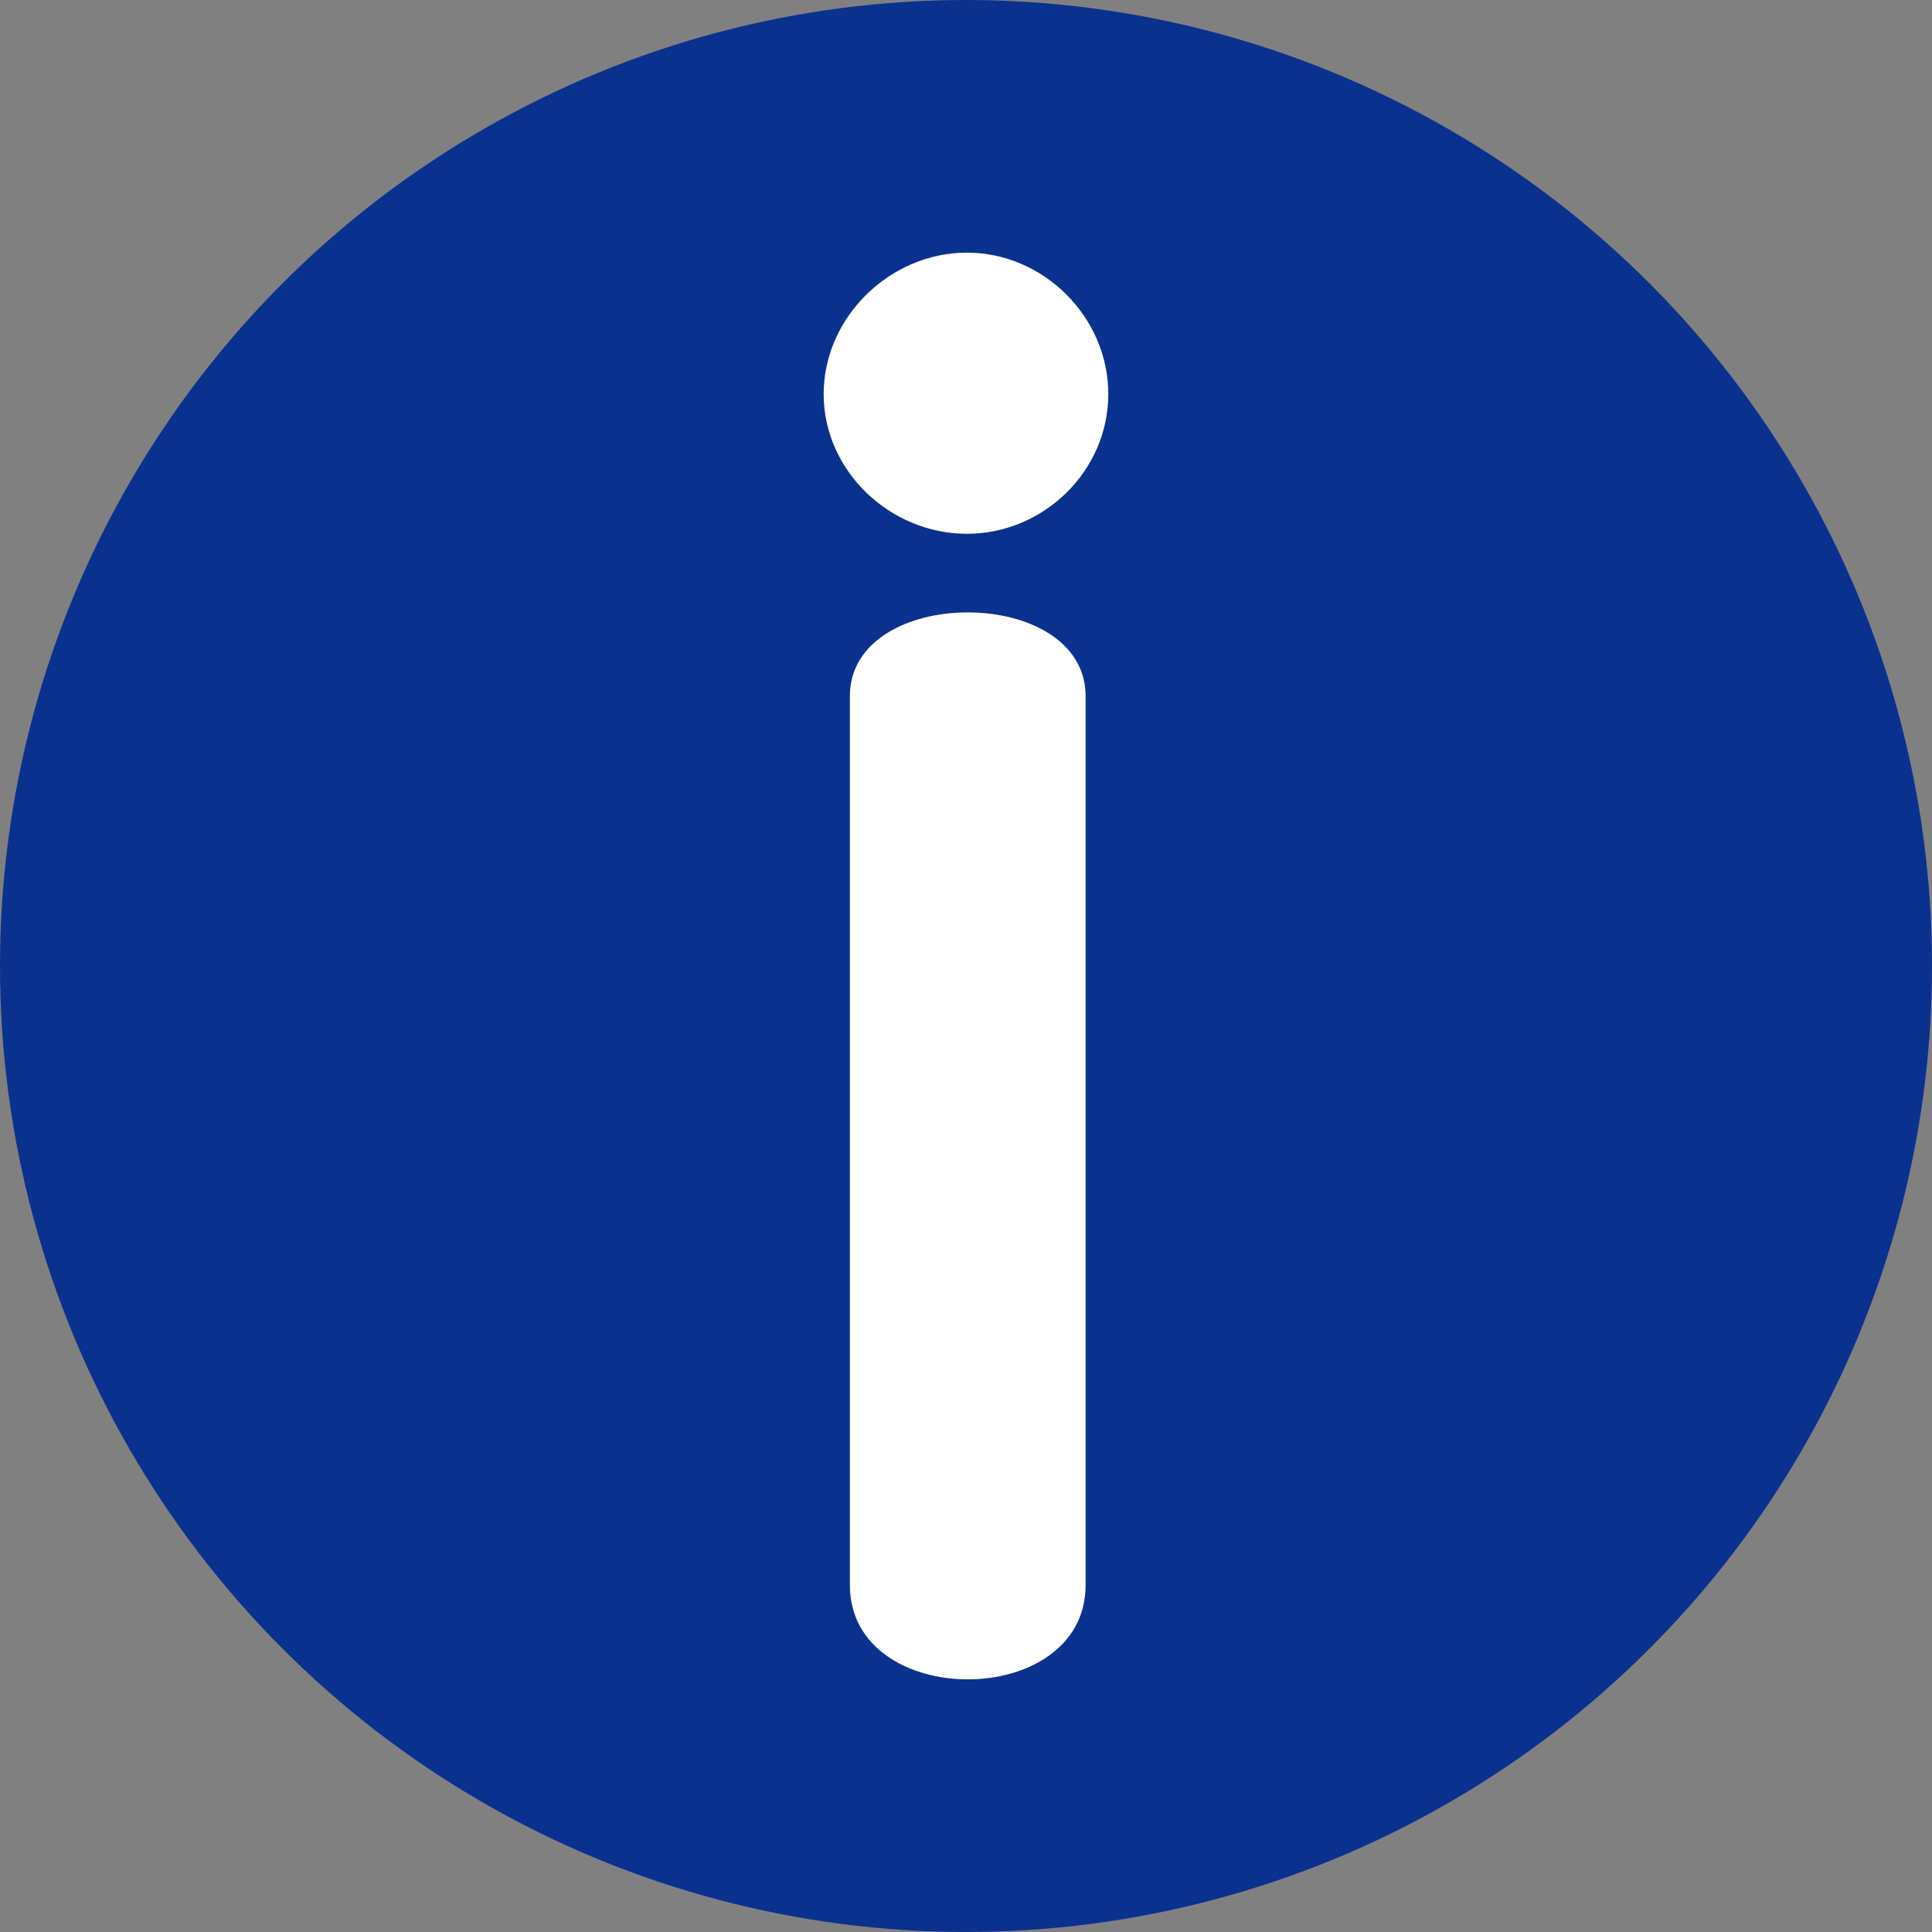 <?xml version="1.0" encoding="utf-8"?>
<!-- Generator: Adobe Illustrator 16.0.0, SVG Export Plug-In . SVG Version: 6.00 Build 0)  -->
<!DOCTYPE svg PUBLIC "-//W3C//DTD SVG 1.1//EN" "http://www.w3.org/Graphics/SVG/1.1/DTD/svg11.dtd">
<svg version="1.1" id="レイヤー_1" xmlns="http://www.w3.org/2000/svg" xmlns:xlink="http://www.w3.org/1999/xlink" x="0px"
	 y="0px" width="156px" height="156px" viewBox="0 0 156 156" enable-background="new 0 0 156 156" xml:space="preserve">
<rect x="0" y="0" width="156" height="156" fill="#808080" stroke="none"/>
<circle fill="#0B318F" cx="78" cy="78" r="78"/>
<g>
	<path fill="#FFFFFF" d="M78.07,43.101c-6.204,0-11.563-5.076-11.563-11.281c0-6.204,5.358-11.421,11.563-11.421
		s11.421,5.217,11.421,11.421C89.491,38.025,84.274,43.101,78.07,43.101z M68.623,127.987V56.215c0-9.024,19.035-9.024,19.035,0
		v71.772C87.658,138.139,68.623,138.139,68.623,127.987z"/>
</g>
</svg>
